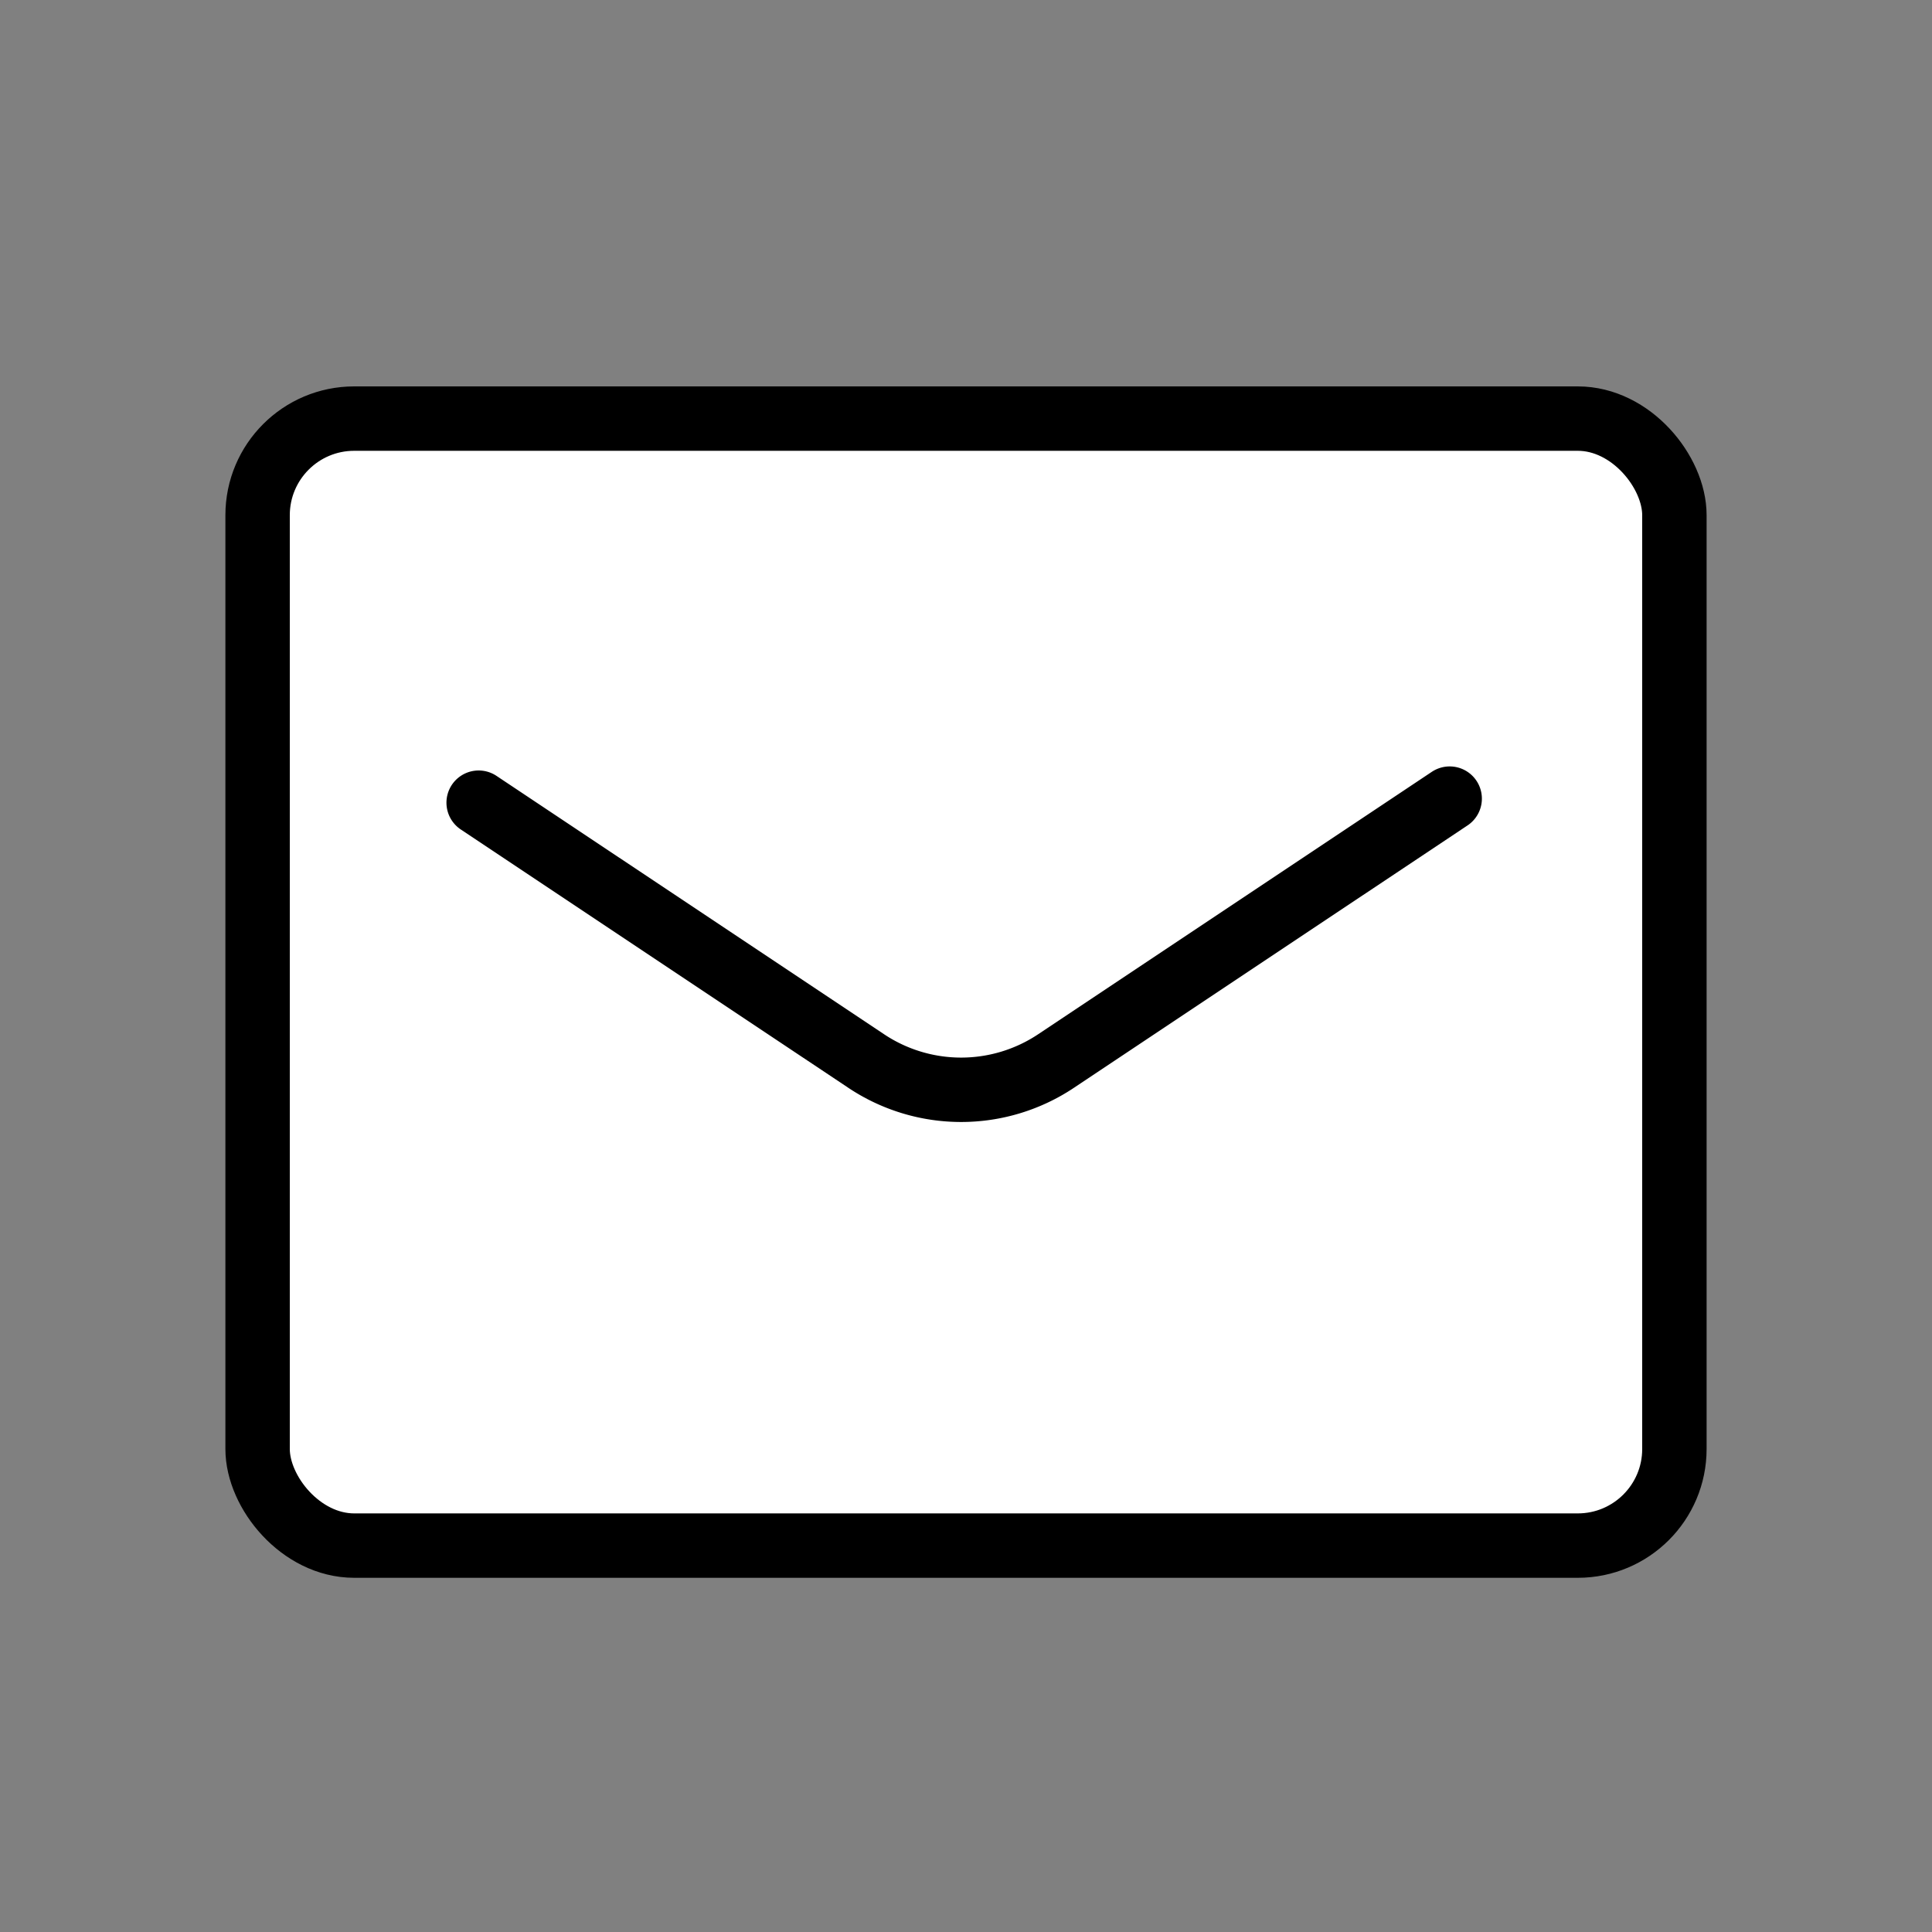 <svg id="_838_ma_h" data-name="838_ma_h" xmlns="http://www.w3.org/2000/svg" width="60" height="60" viewBox="0 0 60 60">
  <rect x="0" y="0" width="60" height="60" fill="#808080" stroke="none"/>
  <rect id="長方形_4412" data-name="長方形 4412" width="60" height="60" fill="none"/>
  <rect id="長方形_4413" data-name="長方形 4413" width="44" height="35" rx="3" transform="translate(8 13)" fill="#fff" stroke="#000" stroke-linecap="round" stroke-linejoin="round" stroke-width="2"/>
  <path id="パス_1336" data-name="パス 1336" d="M12.15,20.126l12.025,8.016a5.311,5.311,0,0,0,5.917,0L42.306,20" transform="translate(2.715 4.802)" fill="none" stroke="#000" stroke-linecap="round" stroke-linejoin="round" stroke-width="2"/>
</svg>
